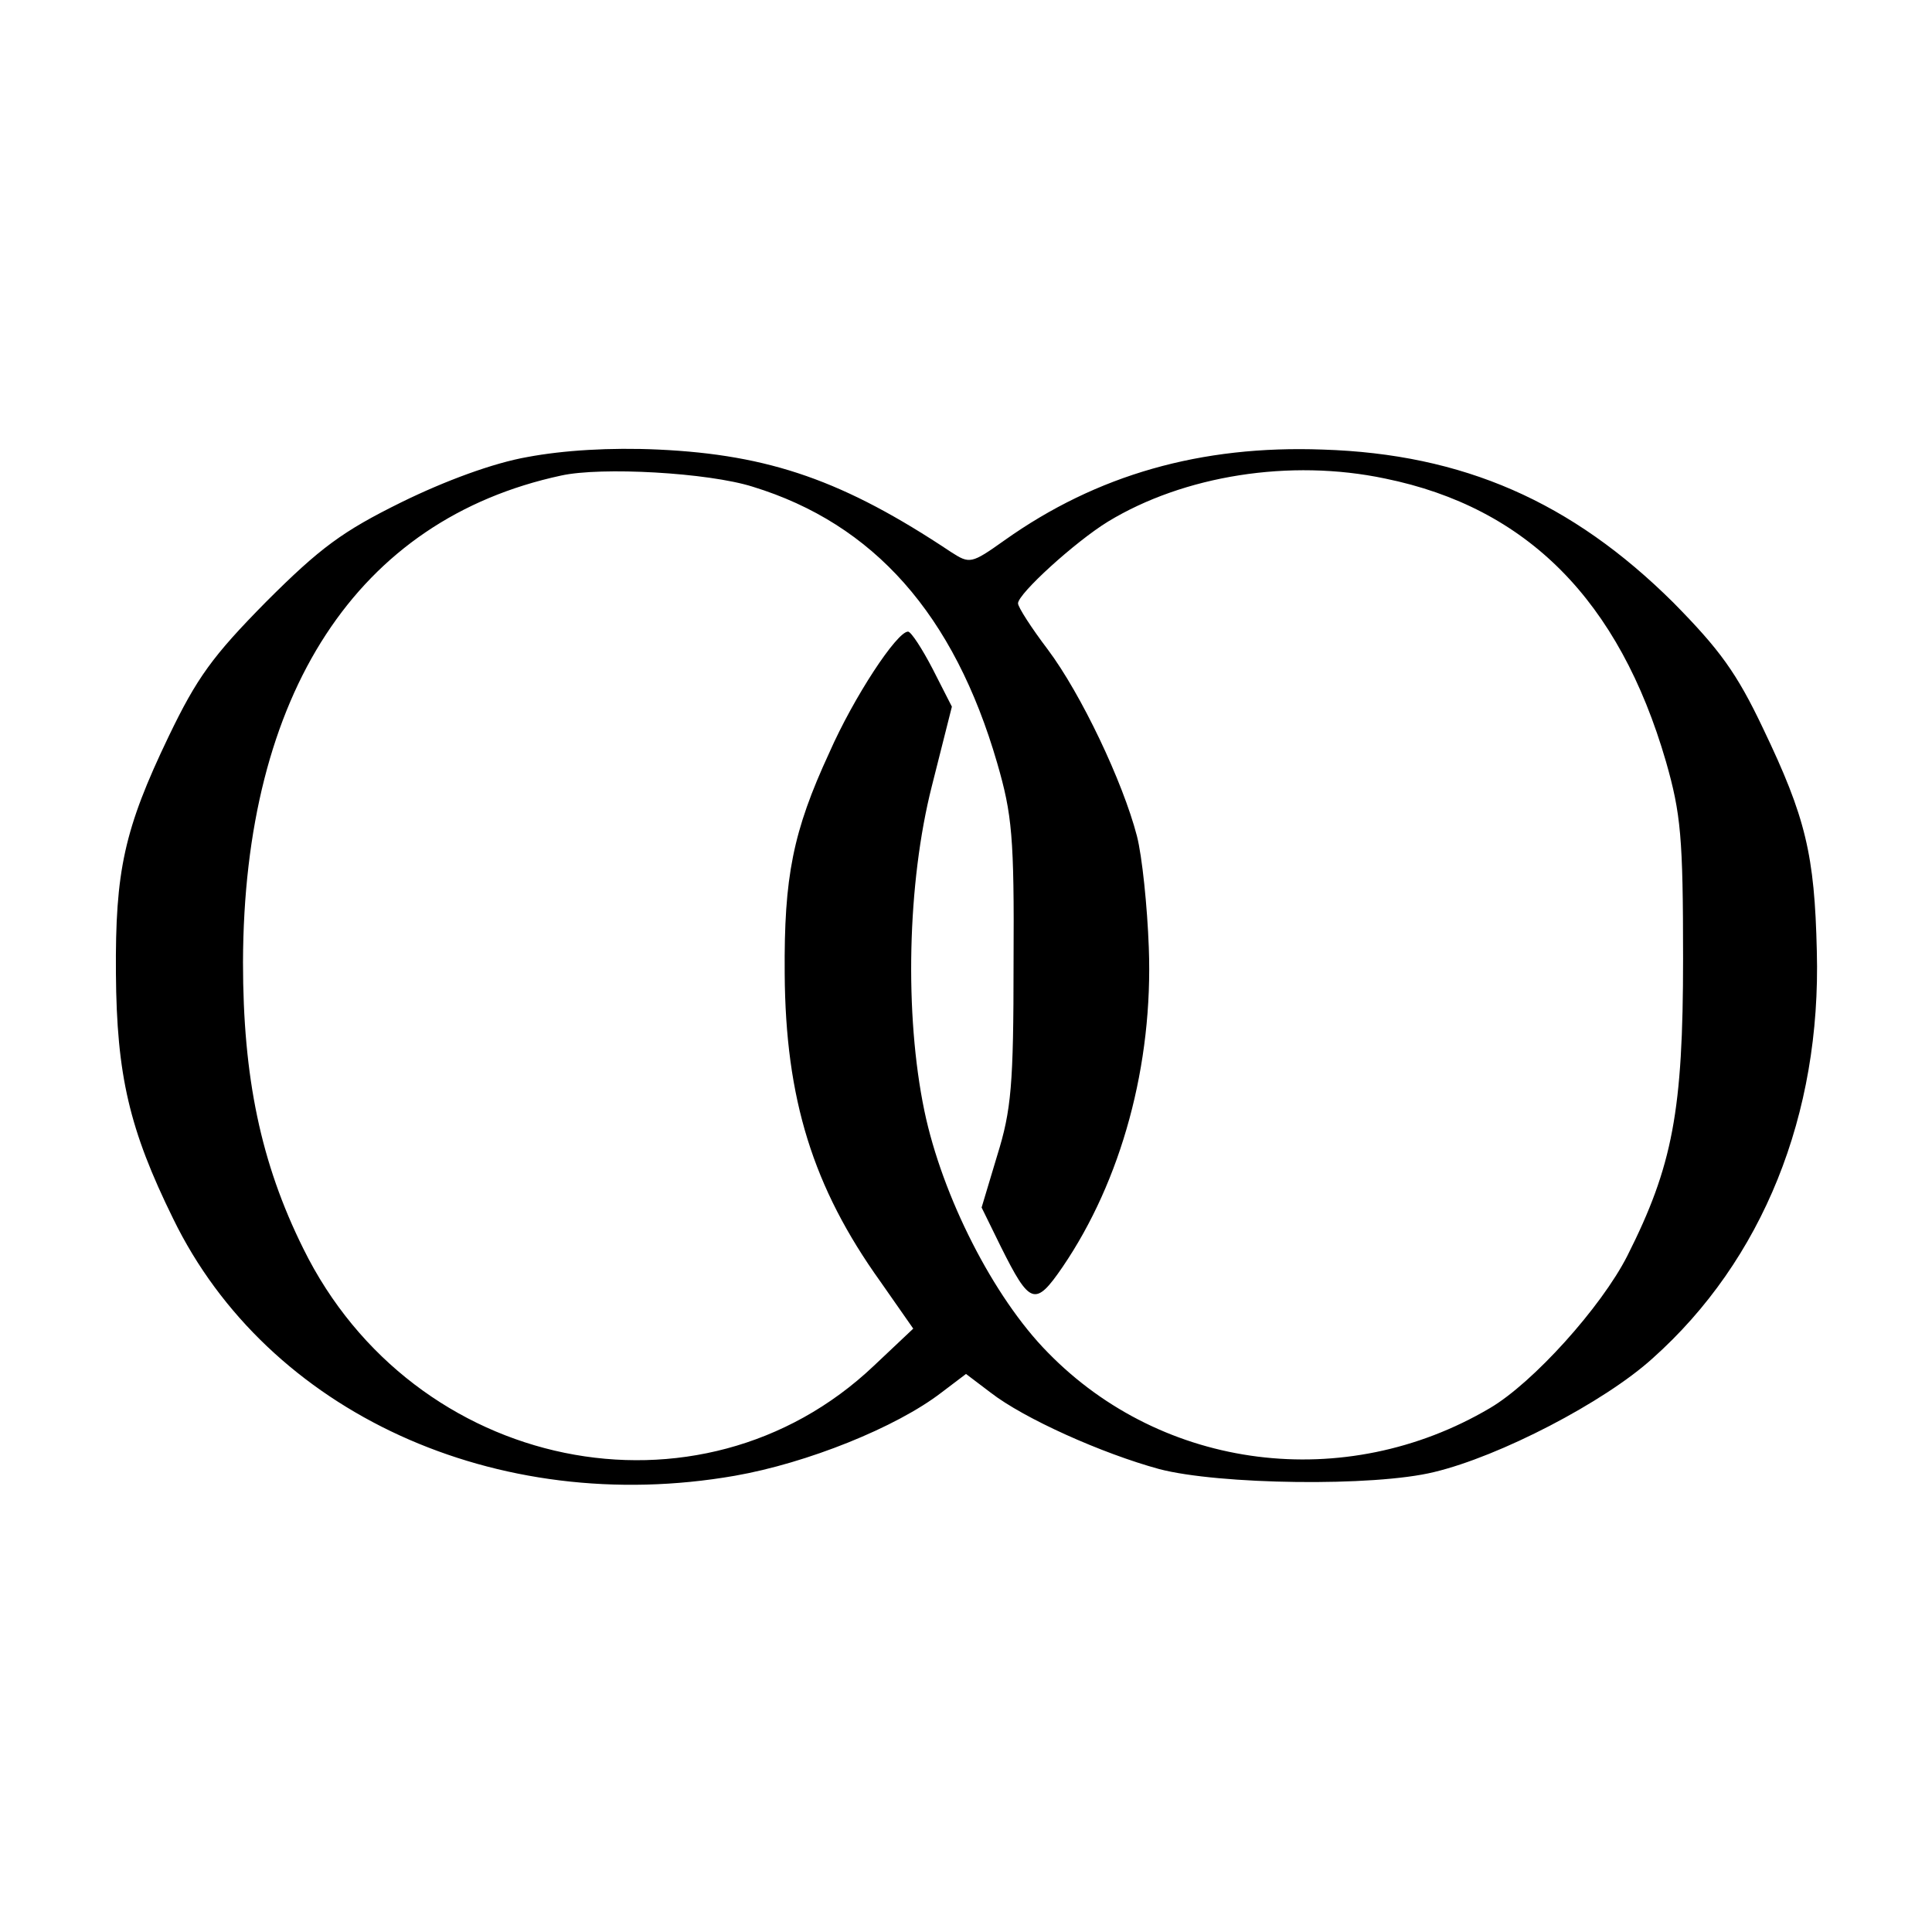 <?xml version="1.0" standalone="no"?>
<!DOCTYPE svg PUBLIC "-//W3C//DTD SVG 20010904//EN"
 "http://www.w3.org/TR/2001/REC-SVG-20010904/DTD/svg10.dtd">
<svg version="1.0" xmlns="http://www.w3.org/2000/svg"
 width="260pt" height="260pt" viewBox="0 0 260 260"
 preserveAspectRatio="xMidYMid meet">
<g transform="translate(0,260) scale(0.1,-0.1)"
fill="#000000" stroke="none">
<path d="M710 1985 c-46 -8 -111 -32 -170 -61 -79 -39 -109 -61 -182 -134 -72
-73 -93 -102 -131 -181 -60 -125 -72 -181 -71 -319 1 -137 18 -210 77 -330
127 -261 435 -402 756 -346 97 17 217 65 278 112 l33 25 33 -25 c45 -35 150
-82 227 -103 80 -21 289 -24 370 -4 88 21 229 94 294 153 148 132 227 328 221
548 -3 130 -15 180 -72 299 -36 76 -59 107 -121 170 -137 136 -283 200 -472
206 -164 6 -304 -34 -428 -122 -45 -32 -47 -32 -72 -16 -144 96 -244 131 -394
138 -65 3 -128 -1 -176 -10z m303 -40 c163 -50 271 -172 329 -372 20 -69 23
-99 22 -268 0 -165 -3 -199 -22 -260 l-21 -70 26 -53 c39 -78 46 -81 83 -27
79 116 122 272 116 430 -2 55 -9 123 -16 150 -19 73 -75 191 -120 251 -22 29
-40 57 -40 62 0 13 77 83 121 110 102 62 245 85 373 58 191 -39 315 -164 378
-381 20 -70 23 -102 23 -265 0 -205 -14 -279 -75 -400 -35 -69 -127 -171 -185
-205 -195 -115 -440 -84 -595 75 -73 74 -142 210 -166 325 -27 130 -23 307 10
437 l27 107 -26 51 c-14 27 -29 50 -33 50 -15 0 -73 -88 -106 -163 -49 -106
-61 -167 -60 -297 1 -169 38 -288 129 -415 l44 -63 -53 -50 c-234 -222 -620
-143 -768 158 -57 115 -81 230 -81 385 1 362 154 596 428 655 54 12 198 4 258
-15z"/>
</g>
</svg>
